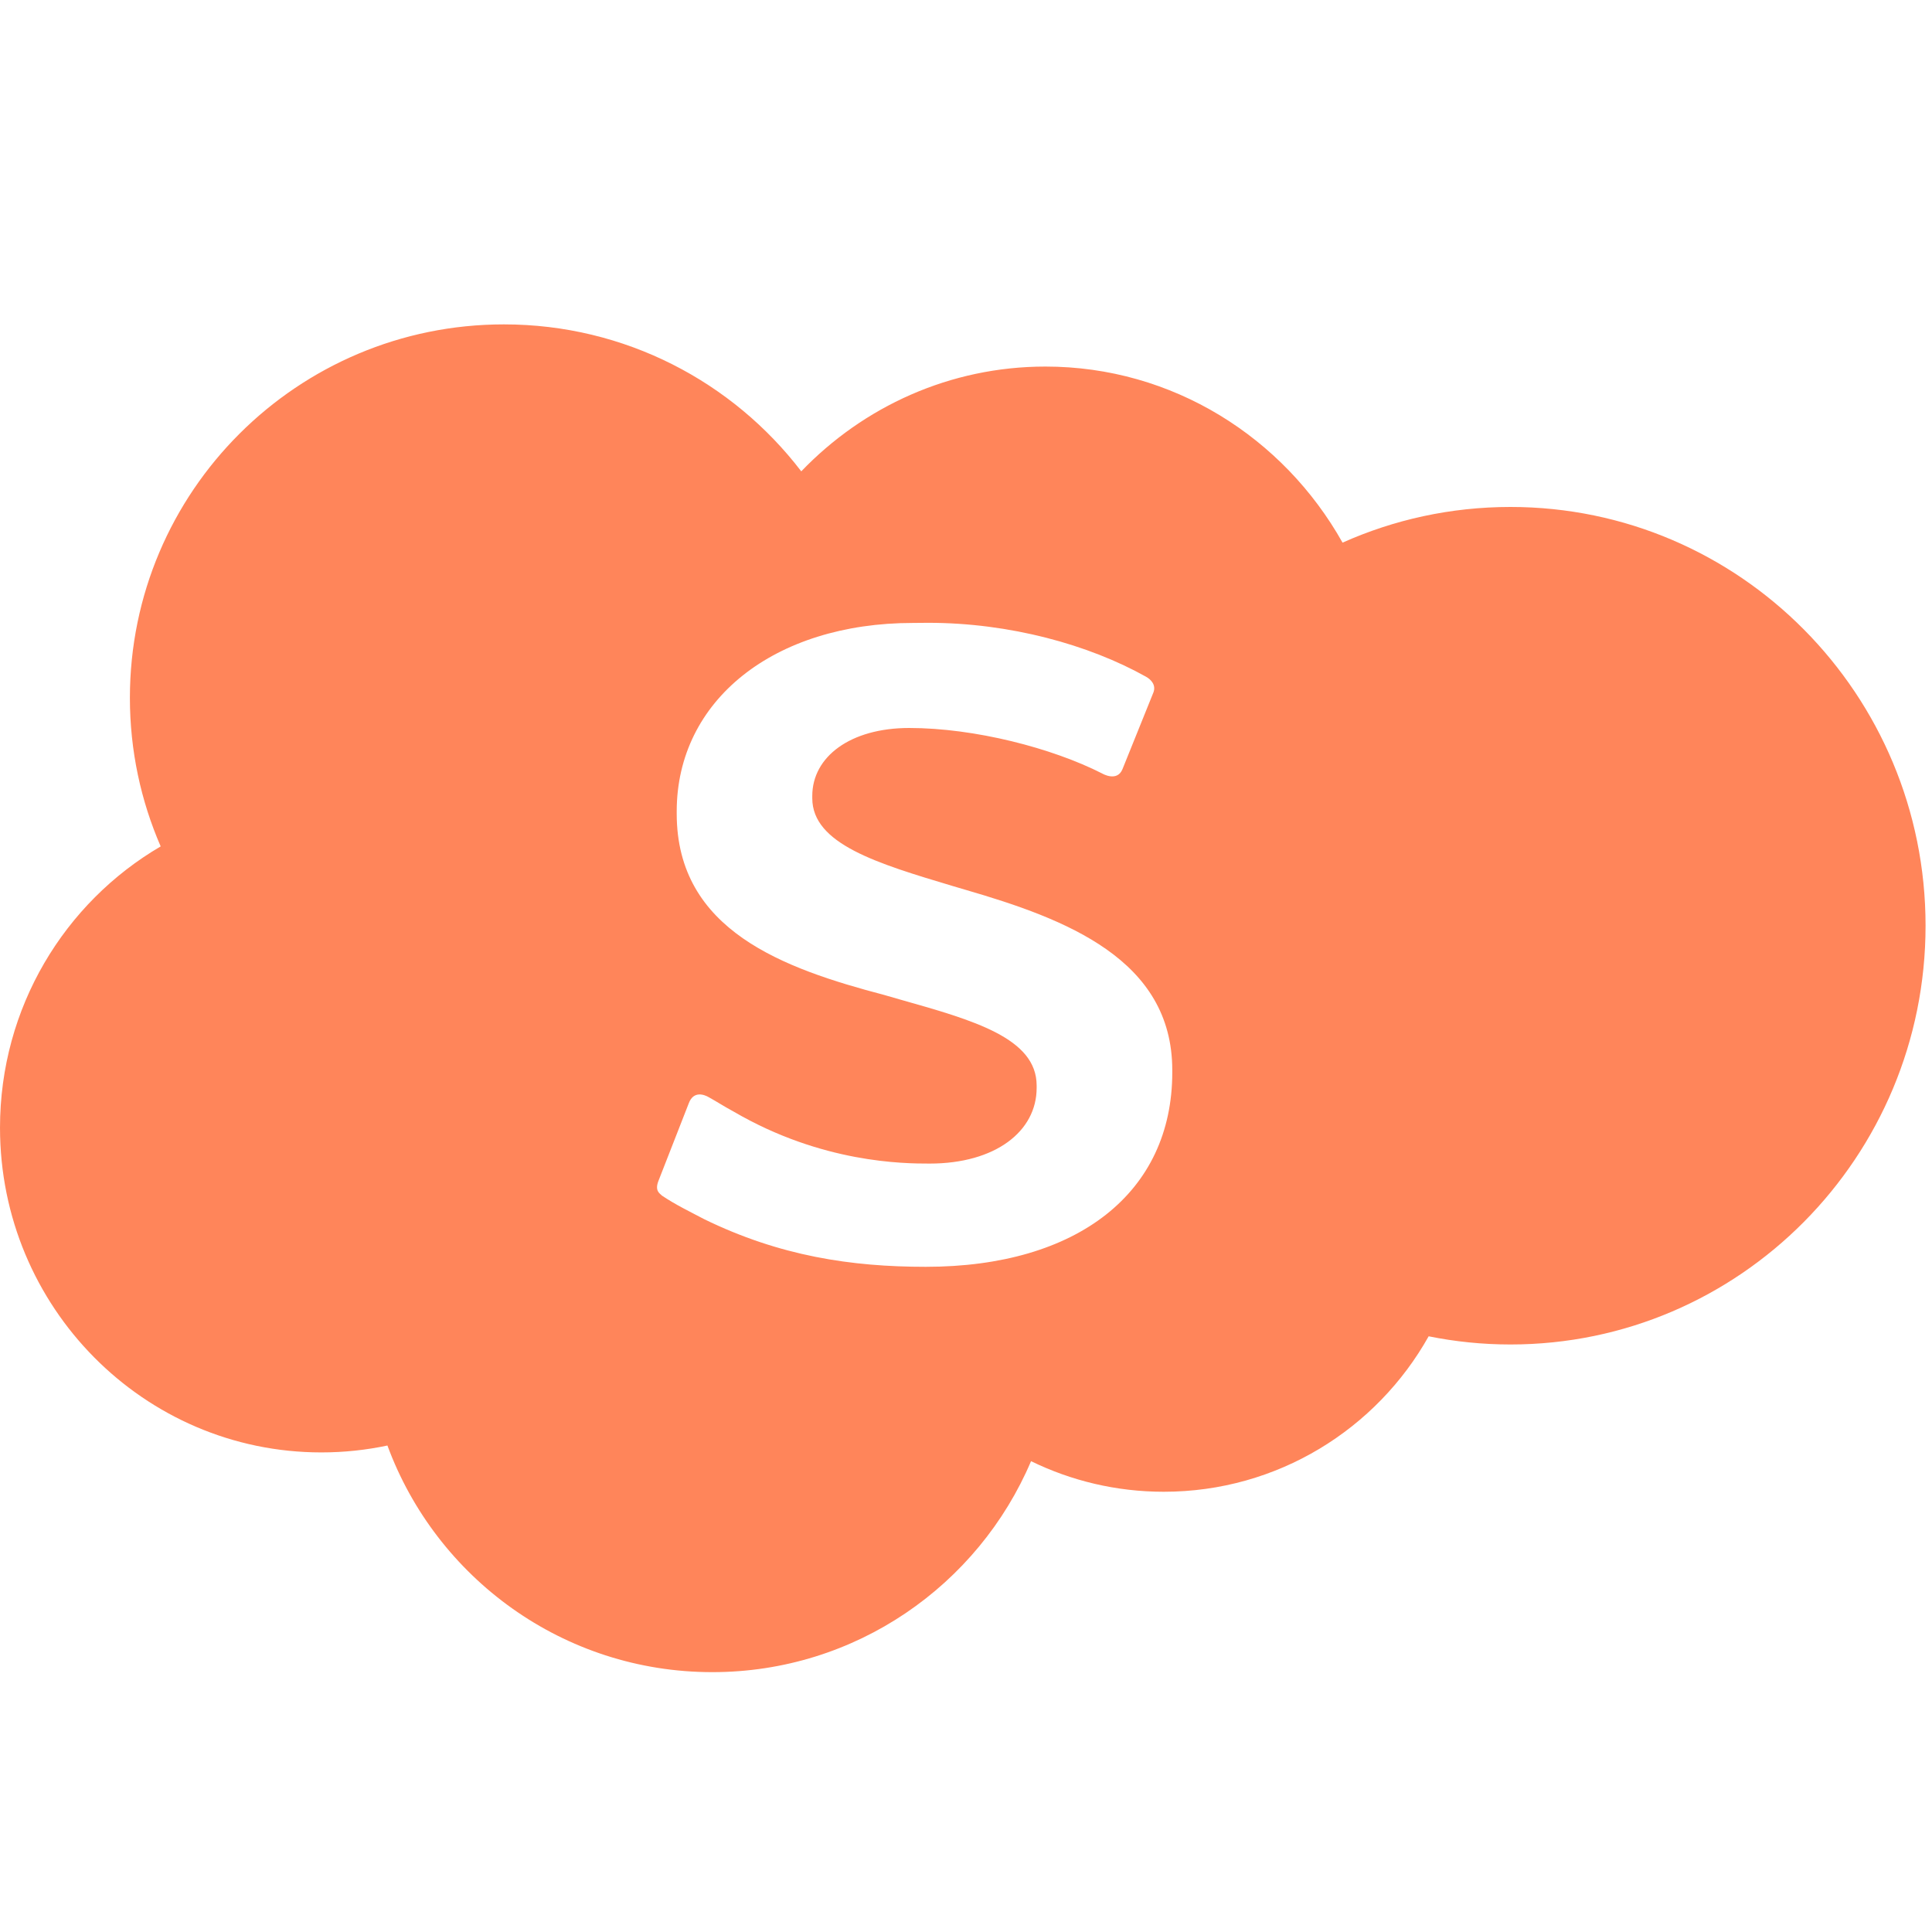 <svg xmlns="http://www.w3.org/2000/svg" width="30" height="30" viewBox="0 0 30 30">
  <path fill="#FF855A" fill-rule="evenodd" d="M12.442,2.319 C13.406,1.315 14.749,0.692 16.234,0.692 C18.208,0.692 19.93,1.792 20.847,3.426 C21.644,3.07 22.526,2.872 23.454,2.872 C27.014,2.872 29.9,5.783 29.9,9.374 C29.9,12.966 27.014,15.877 23.454,15.877 C23.019,15.877 22.595,15.833 22.184,15.75 C21.377,17.19 19.838,18.164 18.071,18.164 C17.332,18.164 16.633,17.993 16.01,17.689 C15.191,19.615 13.284,20.965 11.061,20.965 C8.746,20.965 6.773,19.501 6.016,17.446 C5.685,17.516 5.342,17.553 4.99,17.553 C2.234,17.553 8.10810813e-05,15.296 8.10810813e-05,12.511 C8.10810813e-05,10.644 1.003,9.015 2.495,8.143 C2.188,7.436 2.017,6.656 2.017,5.836 C2.017,2.633 4.618,0.037 7.825,0.037 C9.708,0.037 11.381,0.932 12.442,2.319 Z M10.229,13.325 C10.156,13.499 10.254,13.535 10.278,13.565 C10.494,13.71 10.713,13.814 10.934,13.931 C12.108,14.504 13.217,14.671 14.375,14.671 C16.736,14.671 18.203,13.515 18.203,11.653 L18.203,11.617 C18.203,9.896 16.547,9.269 14.996,8.818 L14.793,8.758 C13.623,8.408 12.613,8.105 12.613,7.395 L12.613,7.359 C12.613,6.751 13.204,6.304 14.118,6.304 C15.135,6.304 16.341,6.616 17.117,7.012 C17.117,7.012 17.347,7.147 17.43,6.943 C17.475,6.832 17.868,5.859 17.91,5.753 C17.954,5.639 17.876,5.553 17.795,5.508 C16.907,5.011 15.681,4.671 14.413,4.671 L14.178,4.673 C12.016,4.673 10.508,5.876 10.508,7.599 L10.508,7.635 C10.508,9.45 12.172,10.04 13.731,10.45 L13.981,10.522 C15.118,10.843 16.097,11.12 16.097,11.856 L16.097,11.893 C16.097,12.566 15.459,13.068 14.435,13.068 C14.036,13.068 12.766,13.062 11.394,12.262 C11.228,12.172 11.134,12.108 11.005,12.037 C10.938,11.998 10.768,11.931 10.694,12.135 L10.229,13.325 Z" transform="translate(0 5)"/>
</svg>
